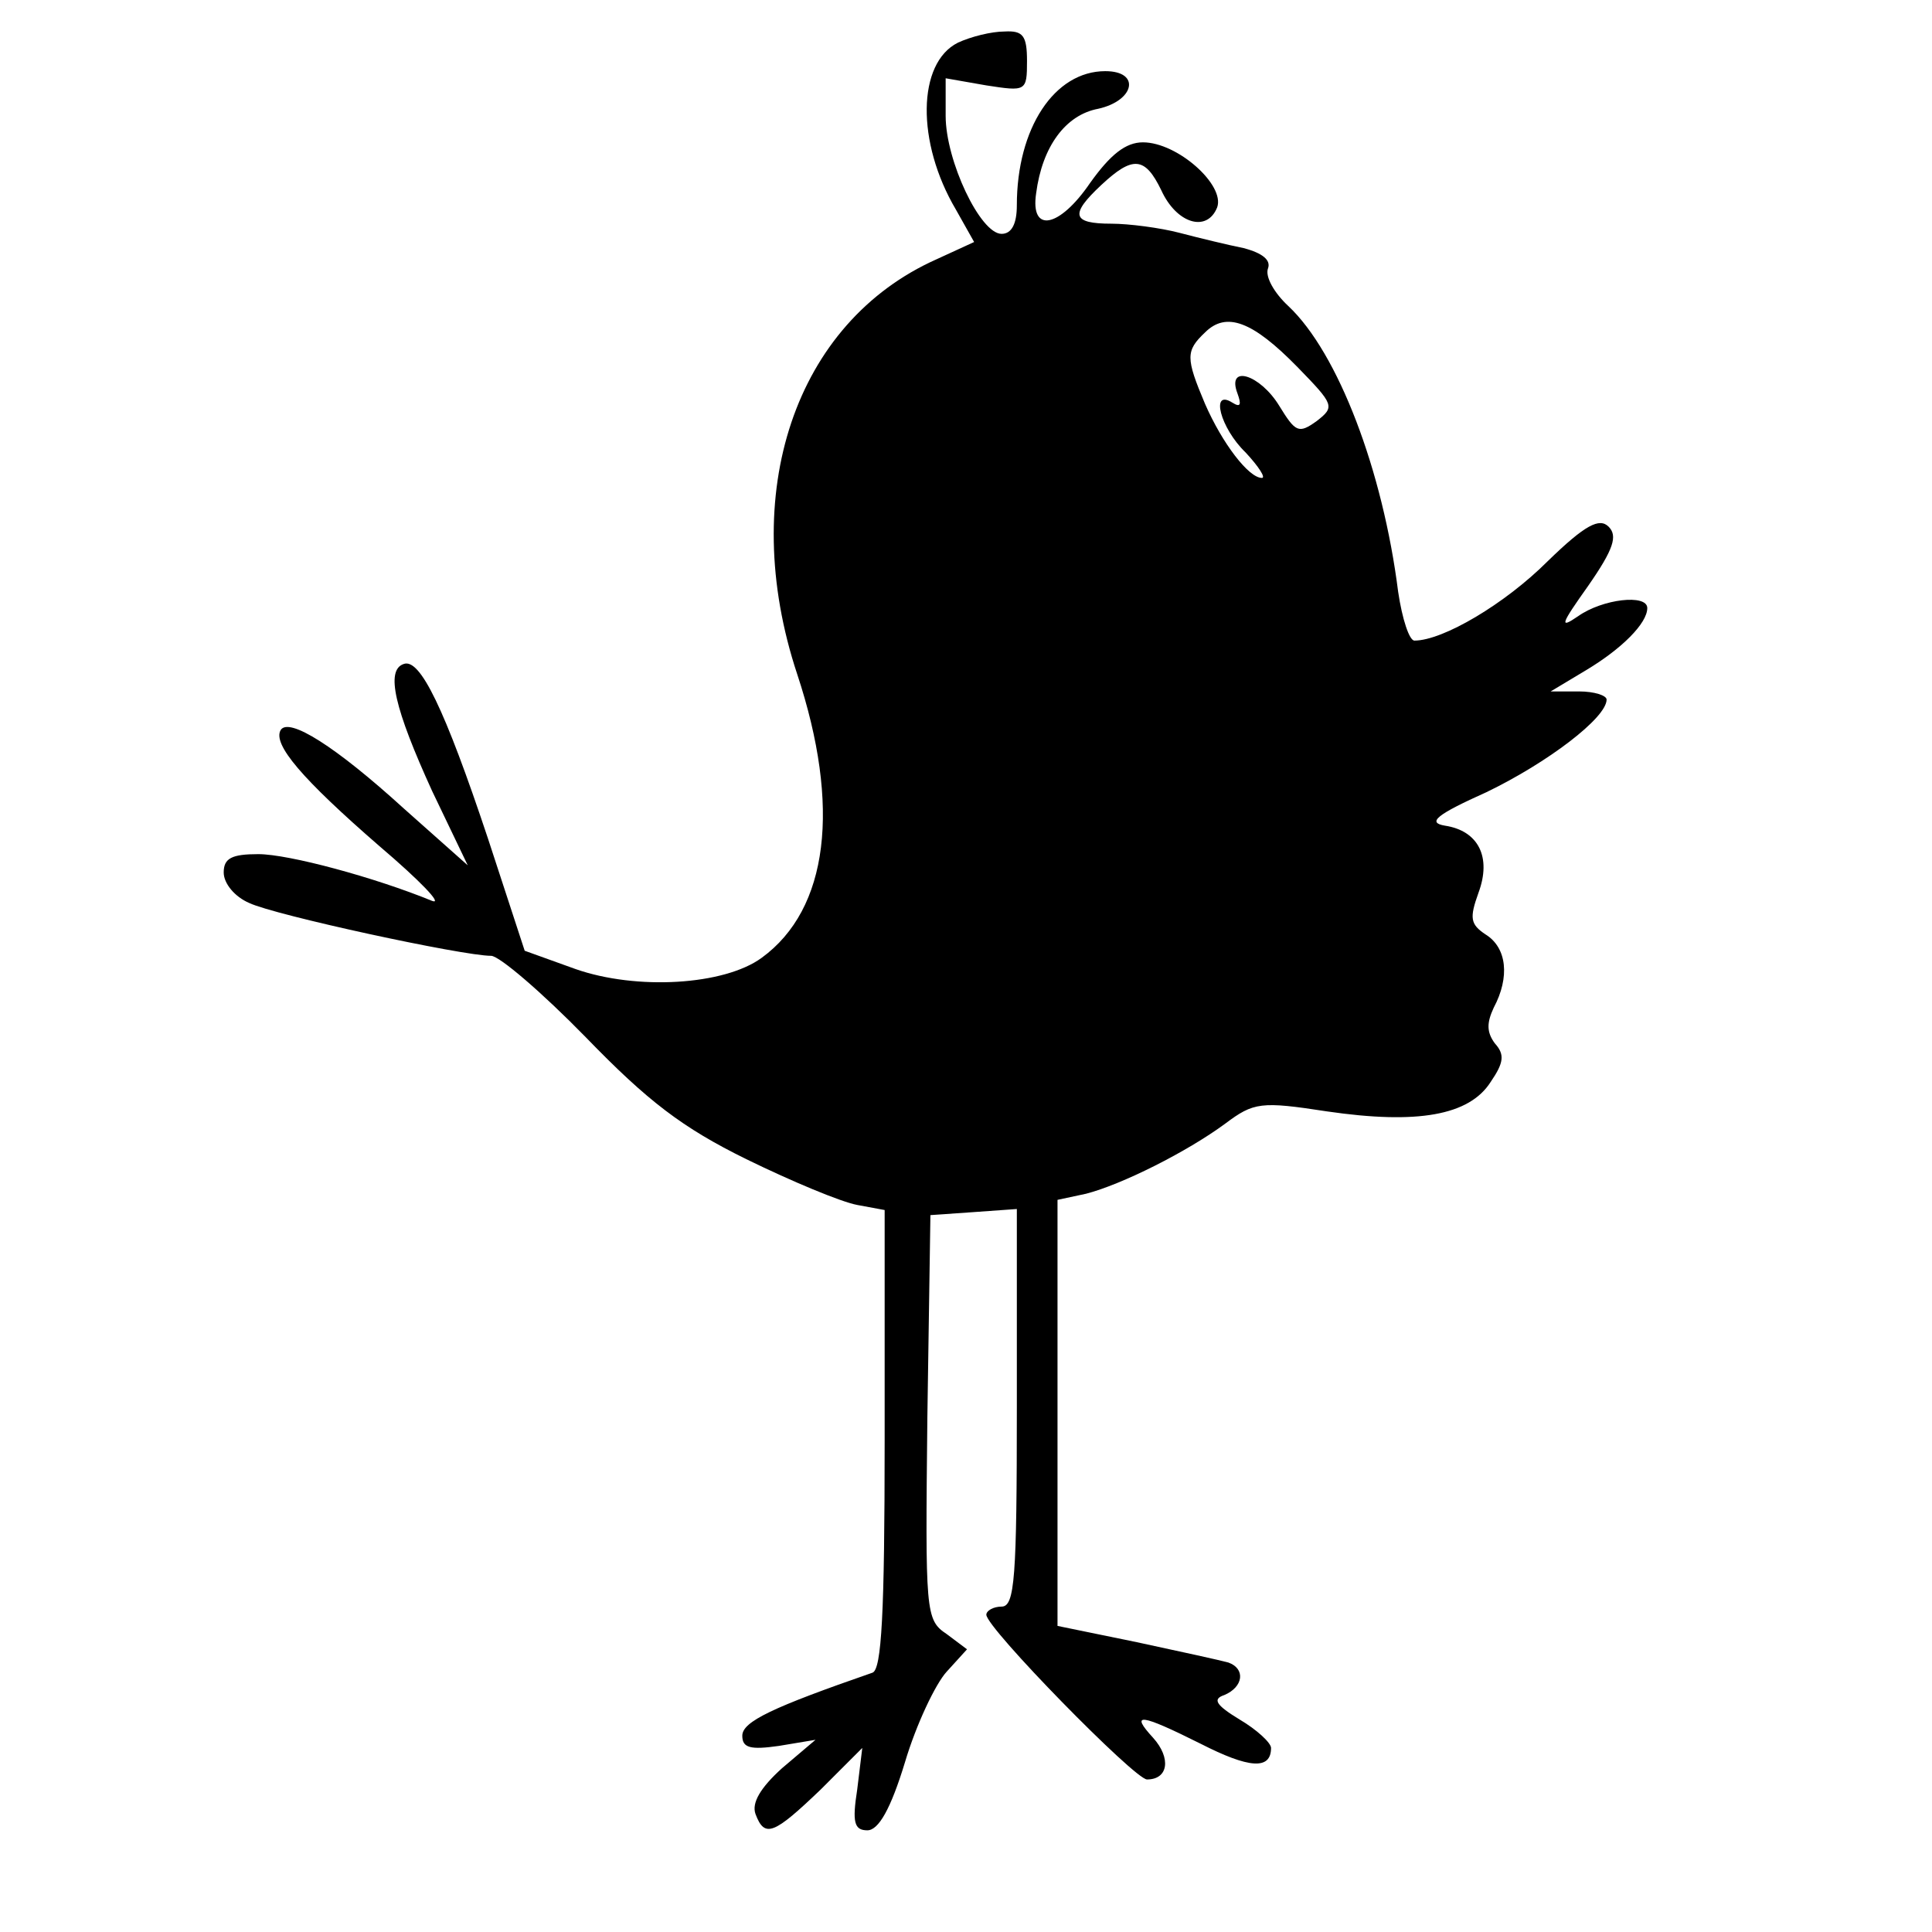 <?xml version="1.0" standalone="no"?>
<!DOCTYPE svg PUBLIC "-//W3C//DTD SVG 20010904//EN"
 "http://www.w3.org/TR/2001/REC-SVG-20010904/DTD/svg10.dtd">
<svg version="1.0" xmlns="http://www.w3.org/2000/svg"
 width="190pt" height="190pt" viewBox="0 0 190 190"
 preserveAspectRatio="xMidYMid meet">
<g transform="translate(0,190) scale(0.1,-0.1)"
fill="#000000" stroke="none">
<path d="M942 1858 c-40 -20 -41 -98 -2 -164 l18 -32 -37 -17 c-139 -62 -196
-230 -137 -408 43 -130 31 -231 -35 -279 -37 -27 -123 -32 -183 -11 l-50 18
-36 110 c-43 129 -67 178 -83 172 -18 -6 -9 -44 28 -125 l35 -73 -63 56 c-67
61 -113 90 -121 77 -8 -14 21 -48 97 -114 40 -34 63 -58 52 -54 -56 23 -141
46 -171 46 -26 0 -34 -4 -34 -18 0 -11 11 -24 25 -30 25 -12 210 -52 238 -52
8 0 50 -36 93 -80 61 -63 95 -89 158 -120 45 -22 93 -42 109 -45 l27 -5 0
-226 c0 -171 -3 -226 -12 -229 -98 -34 -128 -48 -128 -62 0 -12 8 -14 36 -10
l36 6 -33 -28 c-21 -19 -30 -34 -26 -45 9 -24 18 -20 64 24 l41 41 -5 -41 c-5
-32 -3 -40 10 -40 11 0 23 21 37 67 11 37 30 77 41 89 l20 22 -20 15 c-21 14
-21 21 -19 213 l3 199 43 3 42 3 0 -195 c0 -168 -2 -196 -15 -196 -8 0 -15 -4
-15 -8 0 -13 146 -162 158 -162 21 0 24 21 6 41 -23 25 -13 24 47 -6 47 -24
69 -26 69 -4 0 5 -14 18 -31 28 -23 14 -27 20 -15 24 19 8 21 26 4 32 -7 2
-48 11 -90 20 l-78 16 0 209 0 210 28 6 c35 9 99 41 137 69 28 21 35 22 100
12 89 -13 140 -4 161 29 13 19 14 27 4 38 -8 11 -8 20 -1 35 16 30 13 59 -8
72 -15 10 -16 16 -7 41 13 35 0 61 -33 66 -18 3 -8 11 41 33 60 29 118 73 118
91 0 4 -12 8 -27 8 l-28 0 35 21 c35 21 60 46 60 61 0 14 -44 9 -68 -8 -19
-13 -17 -8 10 30 25 36 29 49 20 58 -9 9 -23 2 -60 -34 -42 -42 -103 -78 -131
-78 -5 0 -12 21 -16 48 -15 119 -59 235 -108 281 -14 13 -23 29 -20 37 3 8 -5
15 -24 20 -15 3 -44 10 -63 15 -19 5 -50 9 -67 9 -39 0 -41 9 -10 38 31 29 43
28 59 -5 15 -33 45 -42 55 -17 8 22 -39 64 -73 64 -17 0 -32 -12 -52 -40 -30
-44 -59 -50 -53 -10 6 46 29 77 61 83 36 8 42 37 7 37 -50 0 -87 -56 -87 -132
0 -18 -5 -28 -15 -28 -21 0 -55 72 -55 116 l0 37 40 -7 c39 -6 40 -6 40 24 0
25 -4 30 -22 29 -13 0 -33 -5 -46 -11z m334 -319 c36 -37 37 -39 19 -53 -18
-13 -21 -11 -37 15 -19 31 -52 41 -41 12 4 -11 3 -14 -5 -9 -22 14 -12 -25 13
-49 13 -14 20 -25 16 -25 -13 0 -39 34 -56 73 -19 45 -19 52 0 70 21 21 47 11
91 -34z"/>
</g>
</svg>
